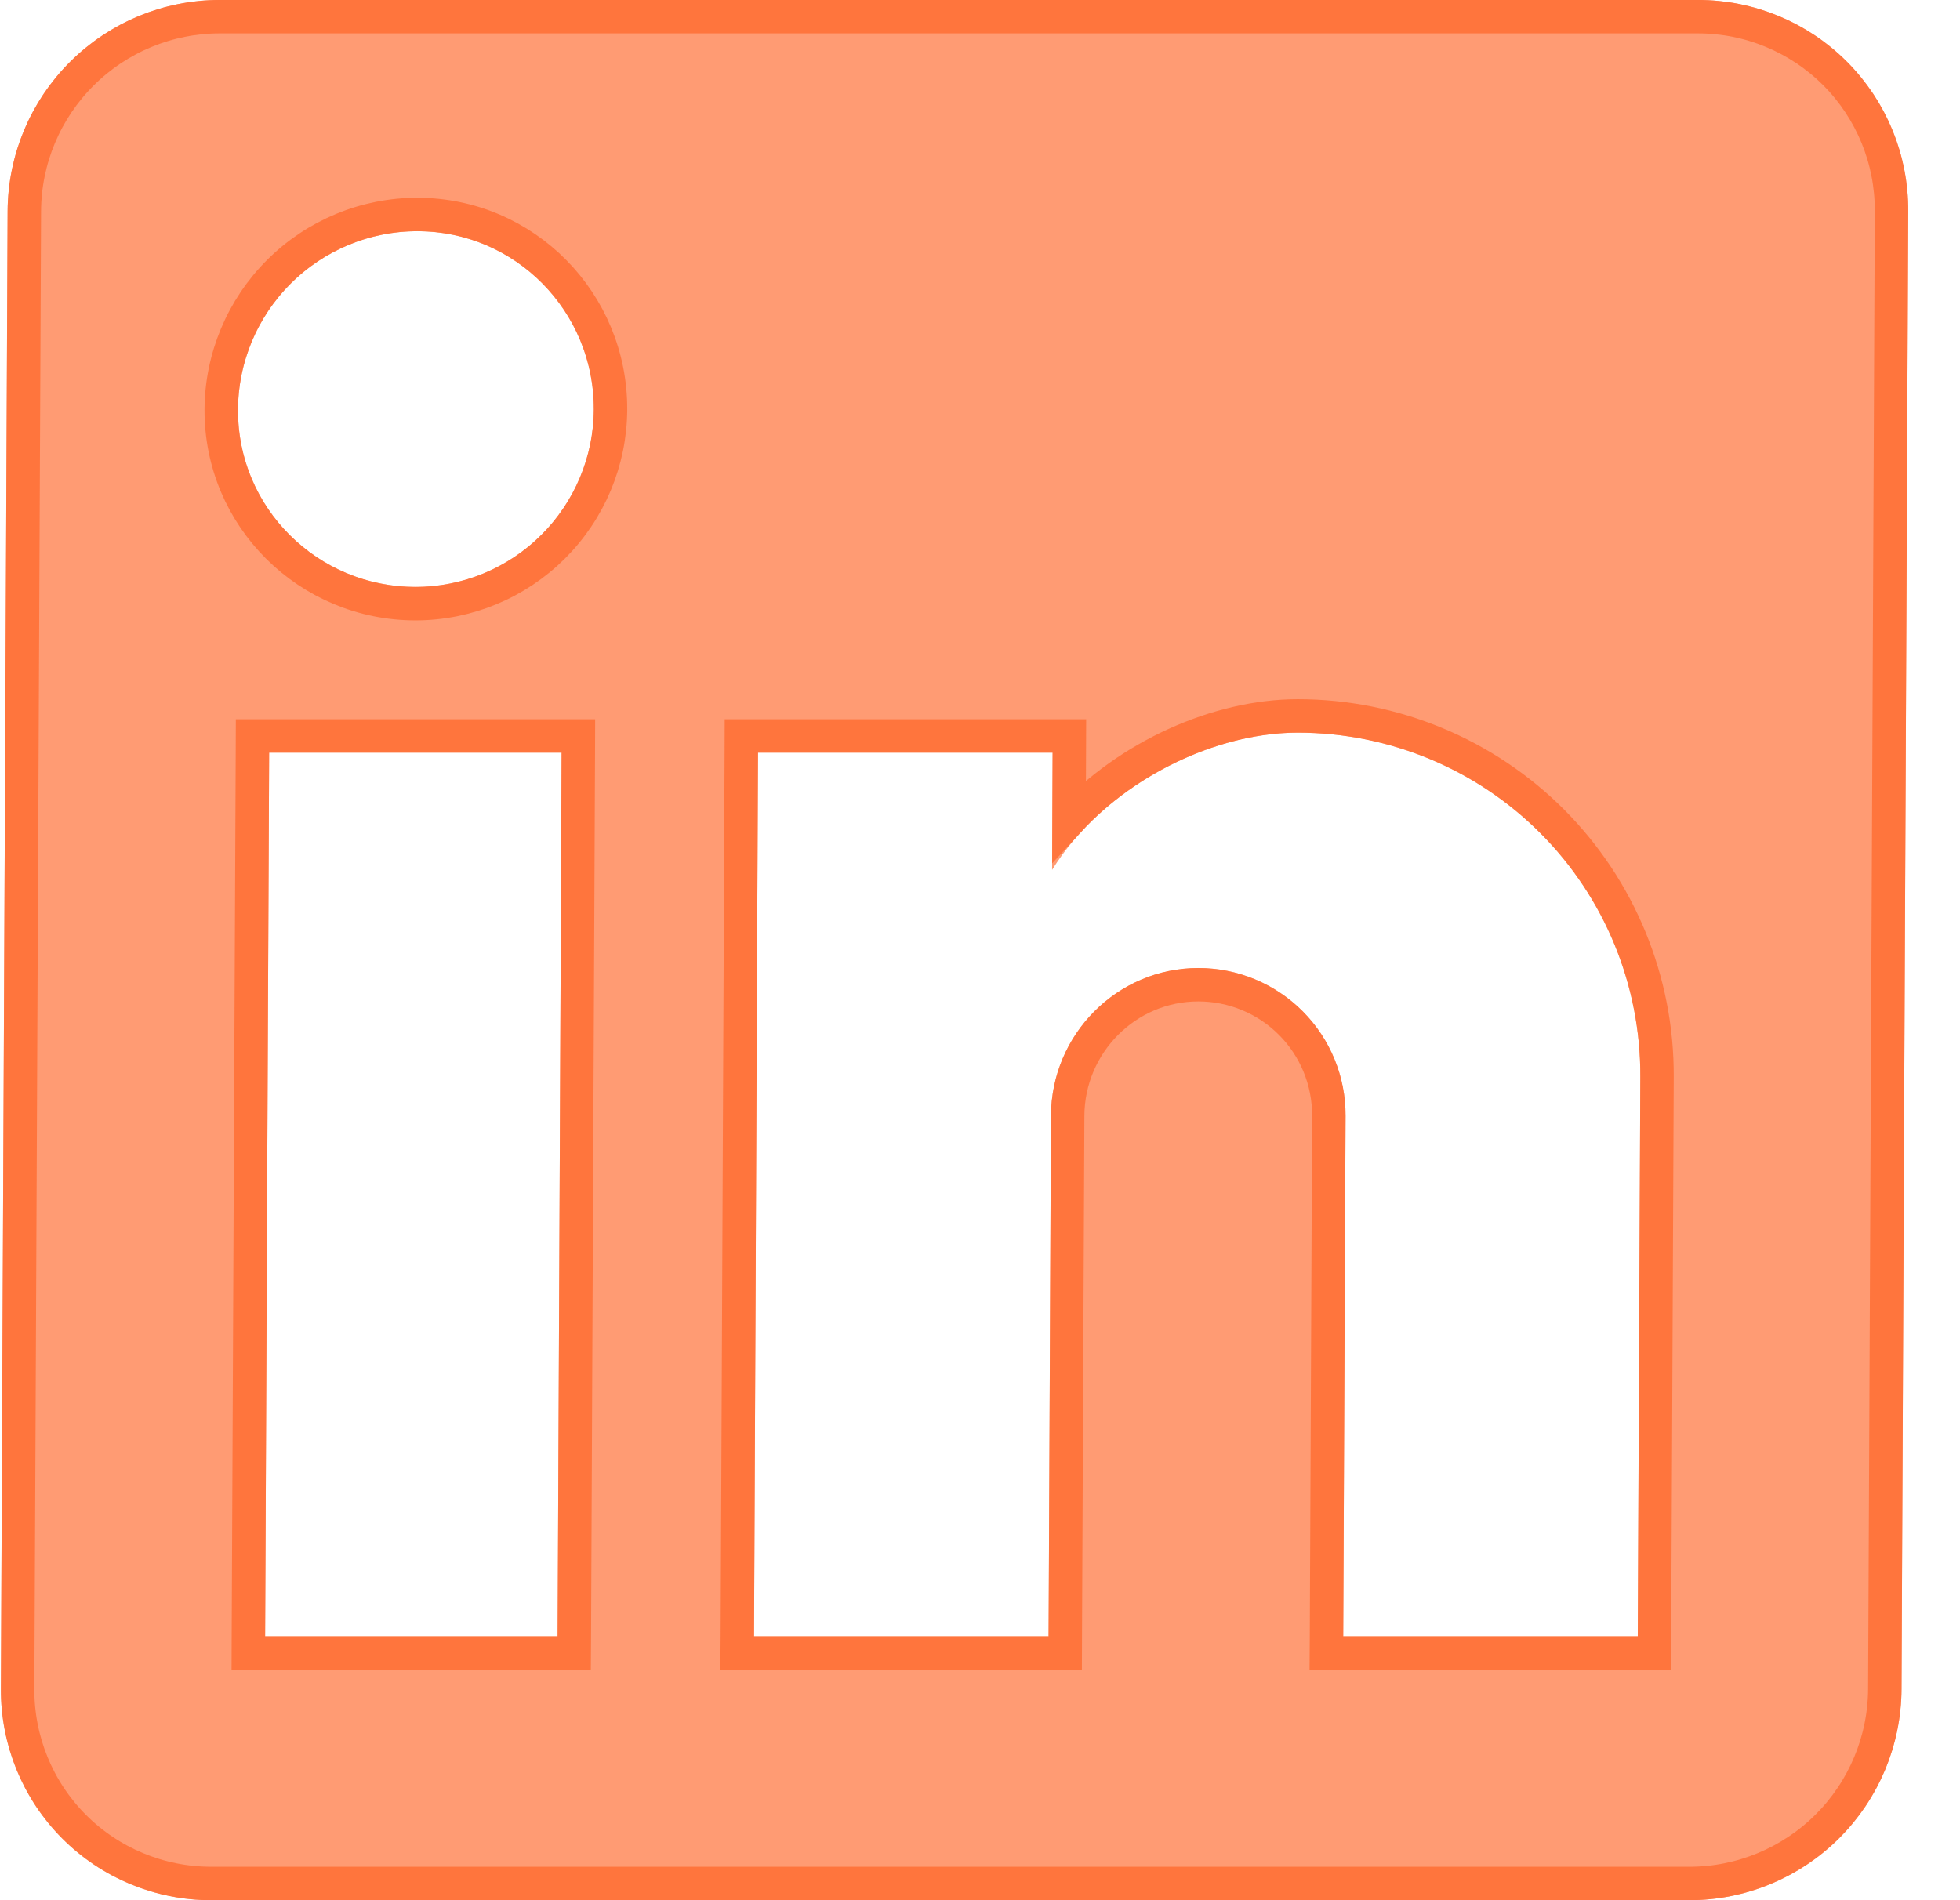 <svg width="33" height="32" viewBox="0 0 33 32" fill="none" xmlns="http://www.w3.org/2000/svg">
<path d="M28.589 0C29.532 0 30.435 0.375 31.098 1.041C31.762 1.708 32.133 2.613 32.128 3.556L32.015 28.444C32.011 29.387 31.632 30.291 30.962 30.958C30.293 31.625 29.387 32 28.444 32H3.555C2.612 32 1.709 31.625 1.045 30.958C0.382 30.291 0.011 29.387 0.015 28.444L0.128 3.556C0.133 2.613 0.511 1.708 1.181 1.041C1.851 0.375 2.757 0 3.7 0H28.589ZM27.575 27.555L27.618 18.133C27.625 16.596 27.021 15.122 25.939 14.035C24.857 12.948 23.386 12.338 21.849 12.338C20.337 12.338 18.573 13.262 17.714 14.649L17.723 12.675H12.762L12.695 27.555H17.655L17.695 18.791C17.701 17.422 18.808 16.302 20.177 16.302C20.837 16.302 21.469 16.564 21.934 17.031C22.398 17.498 22.658 18.131 22.655 18.791L22.615 27.555H27.575ZM6.997 9.884C7.79 9.884 8.551 9.57 9.113 9.01C9.676 8.449 9.994 7.69 9.998 6.898C10.005 5.244 8.678 3.893 7.025 3.893C6.228 3.893 5.462 4.21 4.896 4.773C4.33 5.337 4.01 6.101 4.007 6.898C3.999 8.551 5.344 9.884 6.997 9.884ZM9.388 27.555L9.456 12.675H4.531L4.464 27.555H9.388Z" fill="#FF7138" fill-opacity="0.7"/>
<path d="M27.574 27.837H27.855L27.856 27.555L27.899 18.133C27.906 16.521 27.273 14.976 26.139 13.836C25.004 12.697 23.462 12.056 21.85 12.056C20.509 12.056 18.994 12.734 17.999 13.815L18.004 12.675L18.005 12.394H17.724H12.764H12.482L12.481 12.675L12.414 27.555L12.412 27.837H12.694H17.654H17.935L17.936 27.555L17.976 18.791C17.982 17.575 18.965 16.583 20.176 16.583C20.761 16.583 21.322 16.816 21.734 17.23C22.146 17.644 22.376 18.205 22.373 18.791L22.334 27.555L22.332 27.837H22.614H27.574ZM9.387 27.837H9.668L9.67 27.555L9.737 12.675L9.738 12.394H9.457H4.533H4.251L4.25 12.675L4.182 27.555L4.181 27.837H4.463H9.387ZM28.588 0.281C29.456 0.281 30.287 0.626 30.899 1.24C31.51 1.854 31.851 2.687 31.847 3.556L31.734 28.444C31.73 29.312 31.381 30.145 30.765 30.759C30.148 31.373 29.313 31.718 28.445 31.718H3.556C2.688 31.718 1.856 31.373 1.245 30.759C0.634 30.145 0.293 29.312 0.297 28.444L0.41 3.556C0.414 2.687 0.762 1.854 1.379 1.24C1.996 0.626 2.83 0.281 3.699 0.281H28.588ZM6.996 10.166C7.863 10.166 8.696 9.821 9.311 9.209C9.927 8.596 10.275 7.764 10.279 6.898C10.287 5.091 8.837 3.612 7.026 3.612C6.154 3.612 5.317 3.958 4.698 4.574C4.079 5.191 3.729 6.026 3.725 6.898C3.717 8.709 5.19 10.166 6.996 10.166Z" stroke="#FF7138" stroke-opacity="0.9" stroke-width="0.563"/>
</svg>
